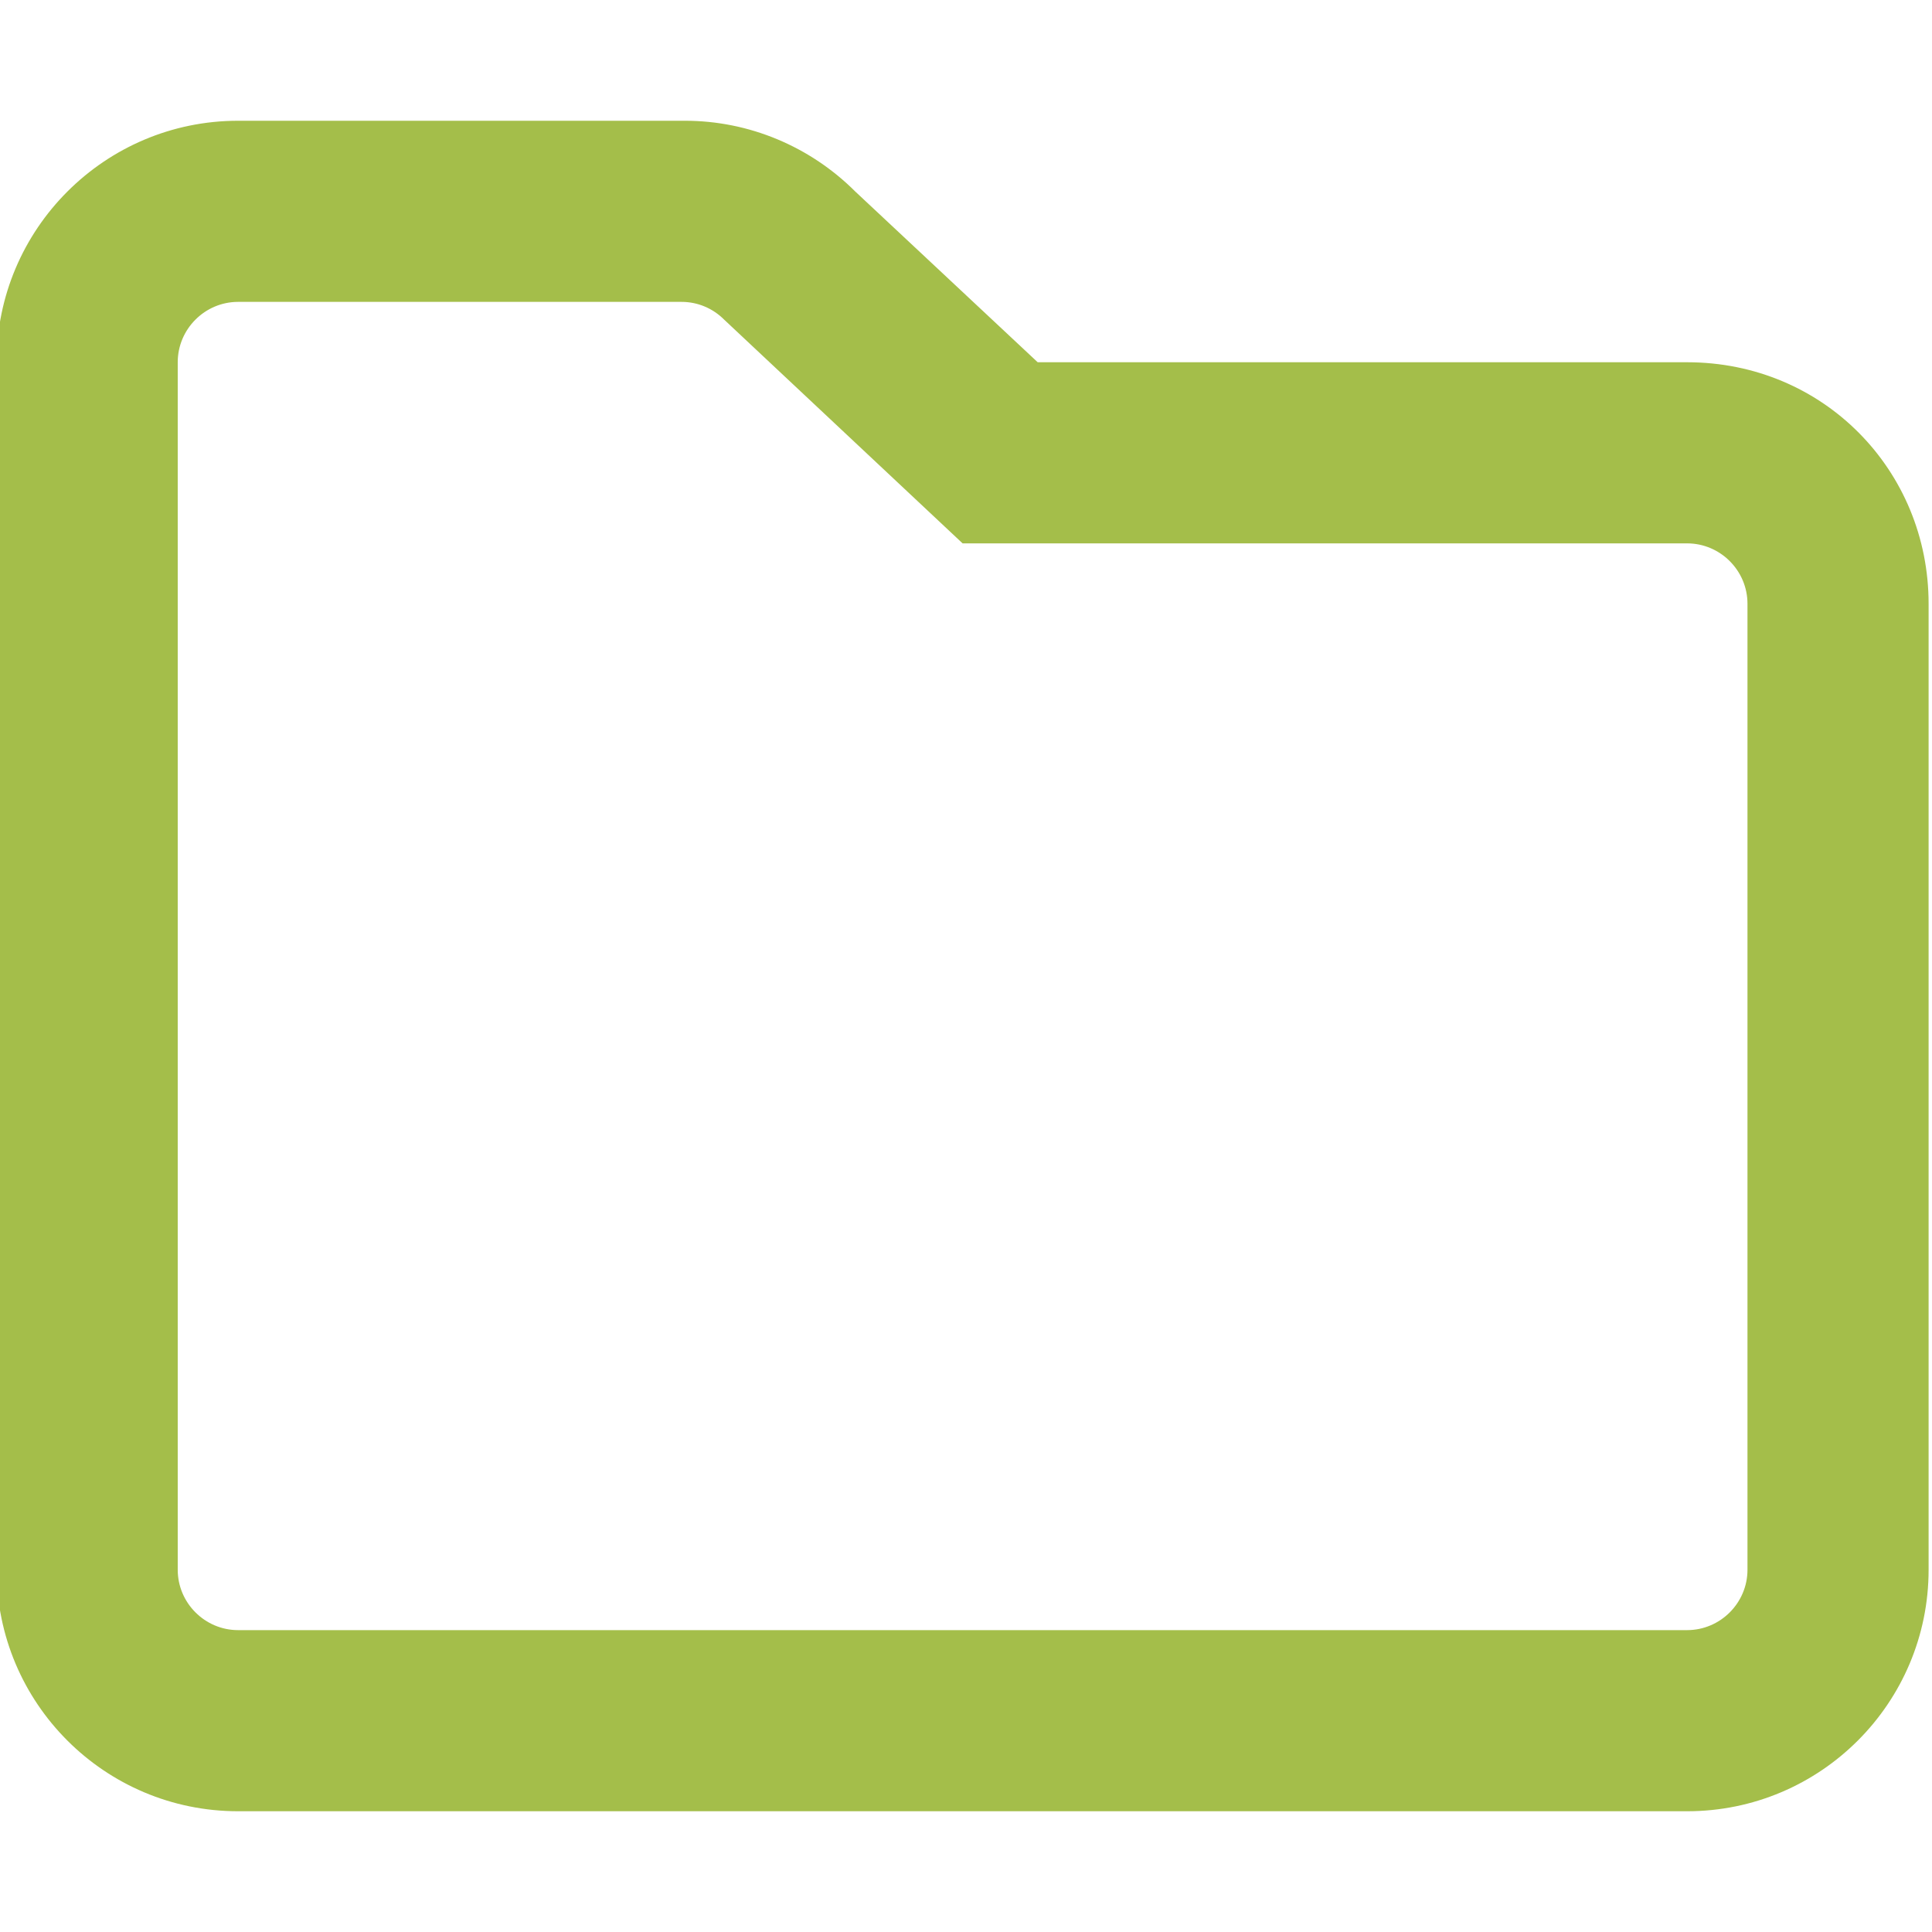 <?xml version="1.0" encoding="utf-8"?>
<!-- Generator: Adobe Illustrator 24.0.1, SVG Export Plug-In . SVG Version: 6.00 Build 0)  -->
<svg version="1.1" id="Layer_1" xmlns="http://www.w3.org/2000/svg" xmlns:xlink="http://www.w3.org/1999/xlink" x="0px" y="0px"
	 viewBox="0 0 512 512" style="enable-background:new 0 0 512 512;" xml:space="preserve">
<style type="text/css">
	.st0{fill:#A4BE4A;}
</style>
<path class="st0" d="M447.1,96H275l-48.3-45.2c-12-12-28.2-18.8-45.2-18.8H63.1c-35.3,0-64,28.7-64,64v320c0,35.3,28.6,64,64,64h384
	c35.4,0,64-28.7,64-64V160C511.1,124.7,483.3,96,447.1,96z M463.1,416c0,8.8-7.2,16-16,16h-384c-8.8,0-16-7.2-16-16V96
	c0-8.8,7.2-16,16-16h117.5c4.3,0,8.3,1.7,11.3,4.7l63.2,59.3h192c8.8,0,16,7.2,16,16V416z"/>
</svg>
